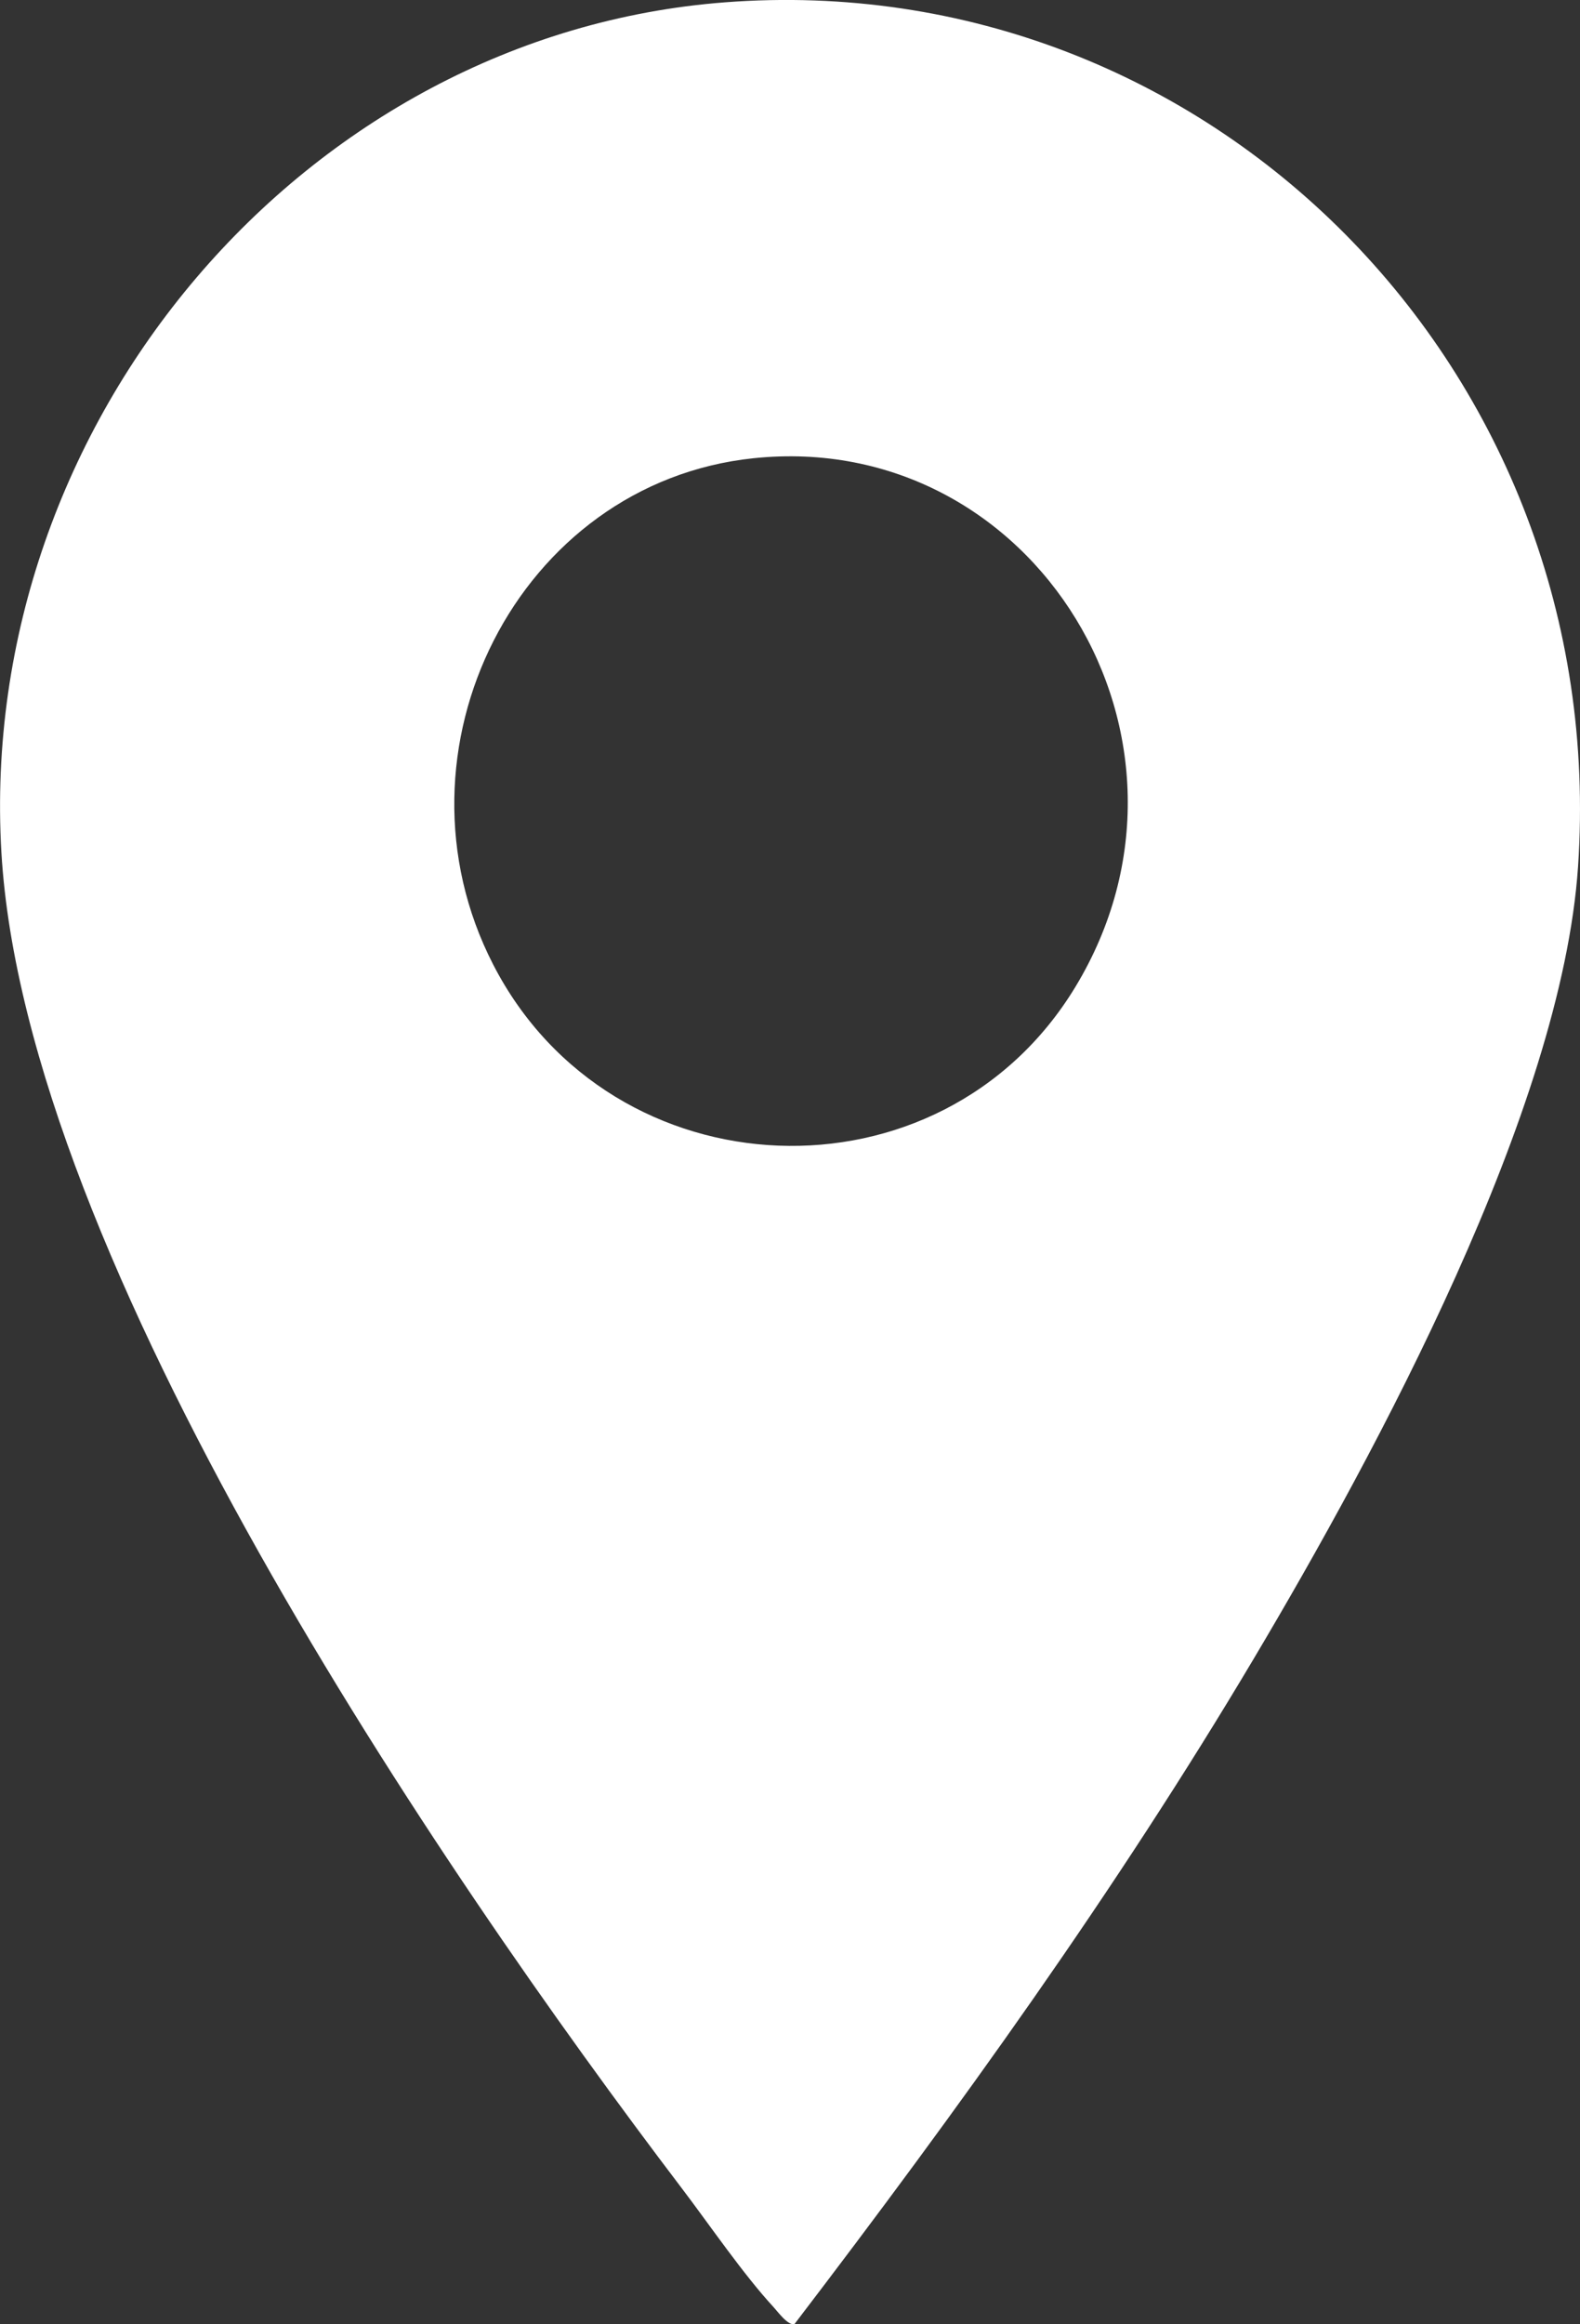 <svg width="17" height="25" viewBox="0 0 17 25" fill="none" xmlns="http://www.w3.org/2000/svg">
<rect x="0" y="0" width="17" height="25" fill="#333333" stroke="none"/>
<g clip-path="url(#clip0_0_134)">
<path d="M7.8 0.025C12.998 -0.373 17.34 3.975 16.979 9.321C16.803 11.931 14.815 15.612 13.486 17.847C12.003 20.341 10.303 22.7 8.548 24.998C8.478 25.016 8.369 24.865 8.322 24.814C7.996 24.461 7.633 23.928 7.332 23.532C4.712 20.085 0.27 13.547 0.015 9.167C-0.255 4.531 3.286 0.37 7.8 0.025ZM8.105 4.929C5.574 5.195 4.123 8.073 5.306 10.374C6.583 12.859 10.122 13.004 11.57 10.616C13.182 7.957 11.127 4.611 8.105 4.929Z" fill="white"/>
</g>
<defs>
<clipPath id="clip0_0_134">
<rect width="17" height="25" fill="white"/>
</clipPath>
</defs>
</svg>
